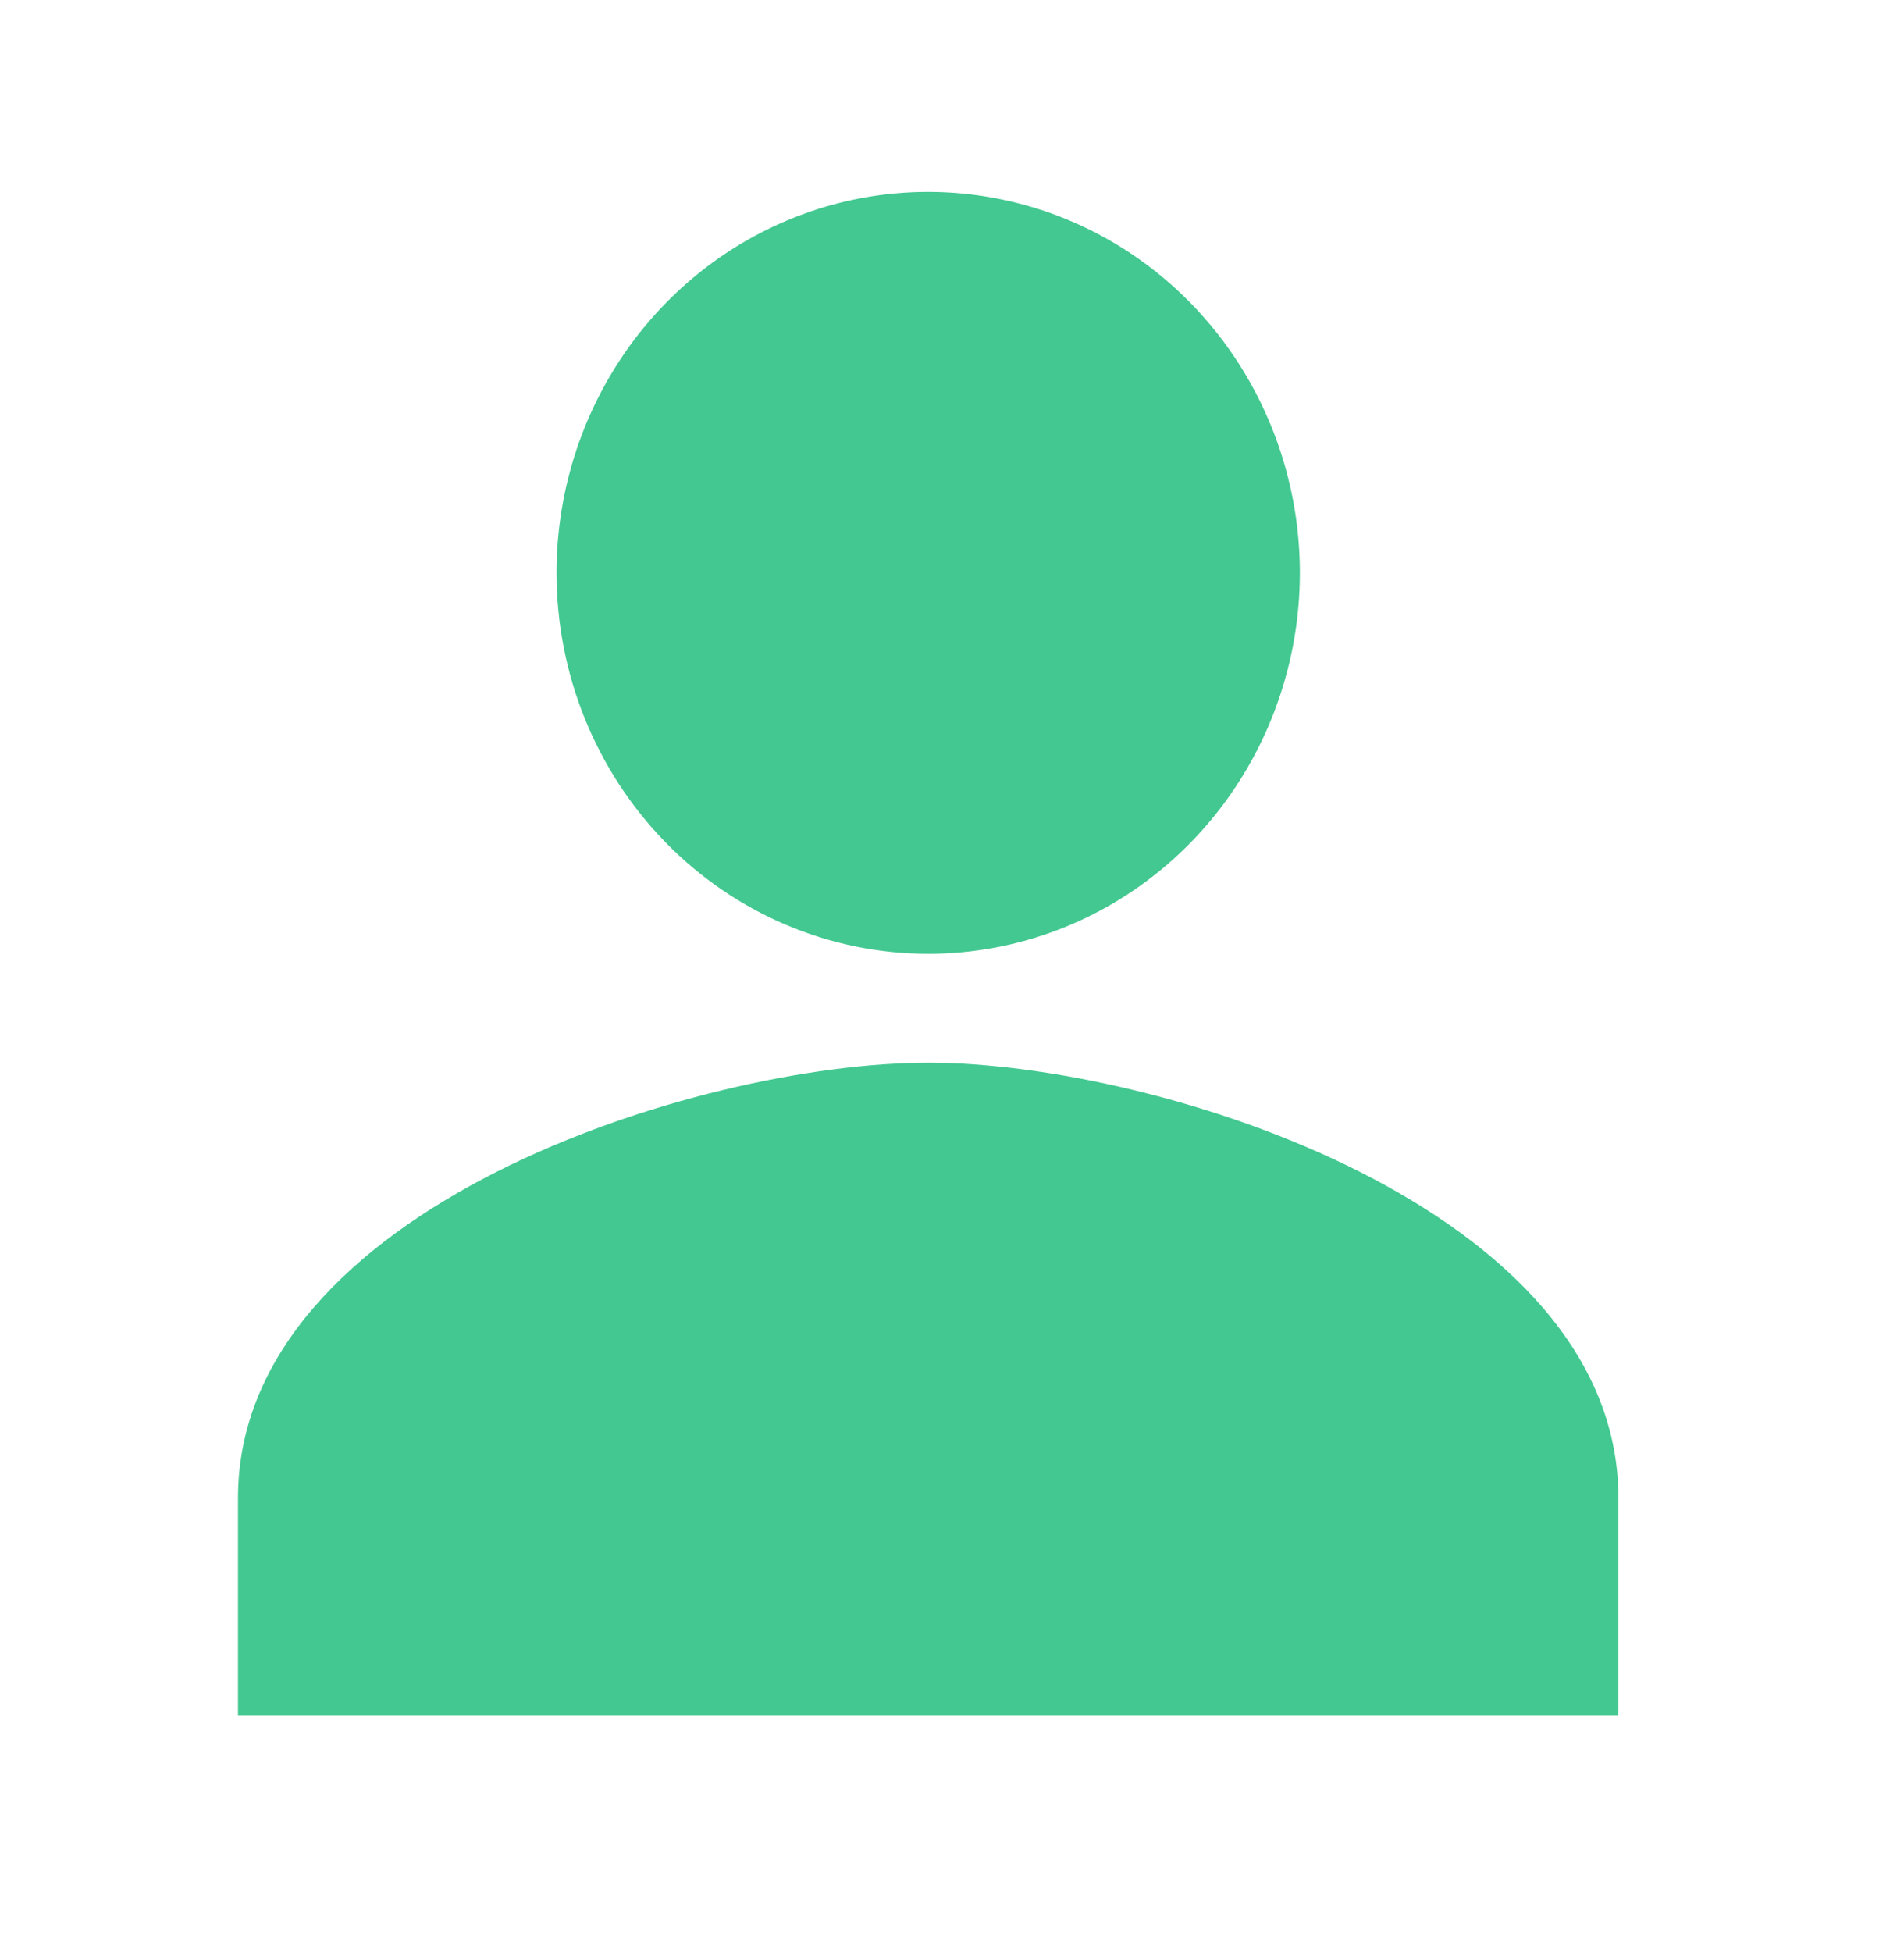 <svg width="40" height="41" viewBox="0 0 40 41" fill="none" xmlns="http://www.w3.org/2000/svg">
<path d="M19.5 20.03C21.044 20.03 22.554 19.561 23.838 18.681C25.122 17.802 26.122 16.553 26.713 15.091C27.304 13.629 27.459 12.021 27.158 10.469C26.856 8.917 26.113 7.492 25.021 6.373C23.929 5.254 22.538 4.492 21.023 4.184C19.509 3.875 17.939 4.033 16.512 4.639C15.085 5.244 13.866 6.27 13.008 7.585C12.15 8.901 11.692 10.447 11.692 12.03C11.692 14.152 12.515 16.186 13.979 17.687C15.443 19.187 17.429 20.03 19.5 20.03ZM19.5 22.316C14.661 22.316 5 25.378 5 31.458V36.03H34V31.458C34 25.378 24.339 22.316 19.5 22.316Z" fill="#42C890"/>
</svg>
